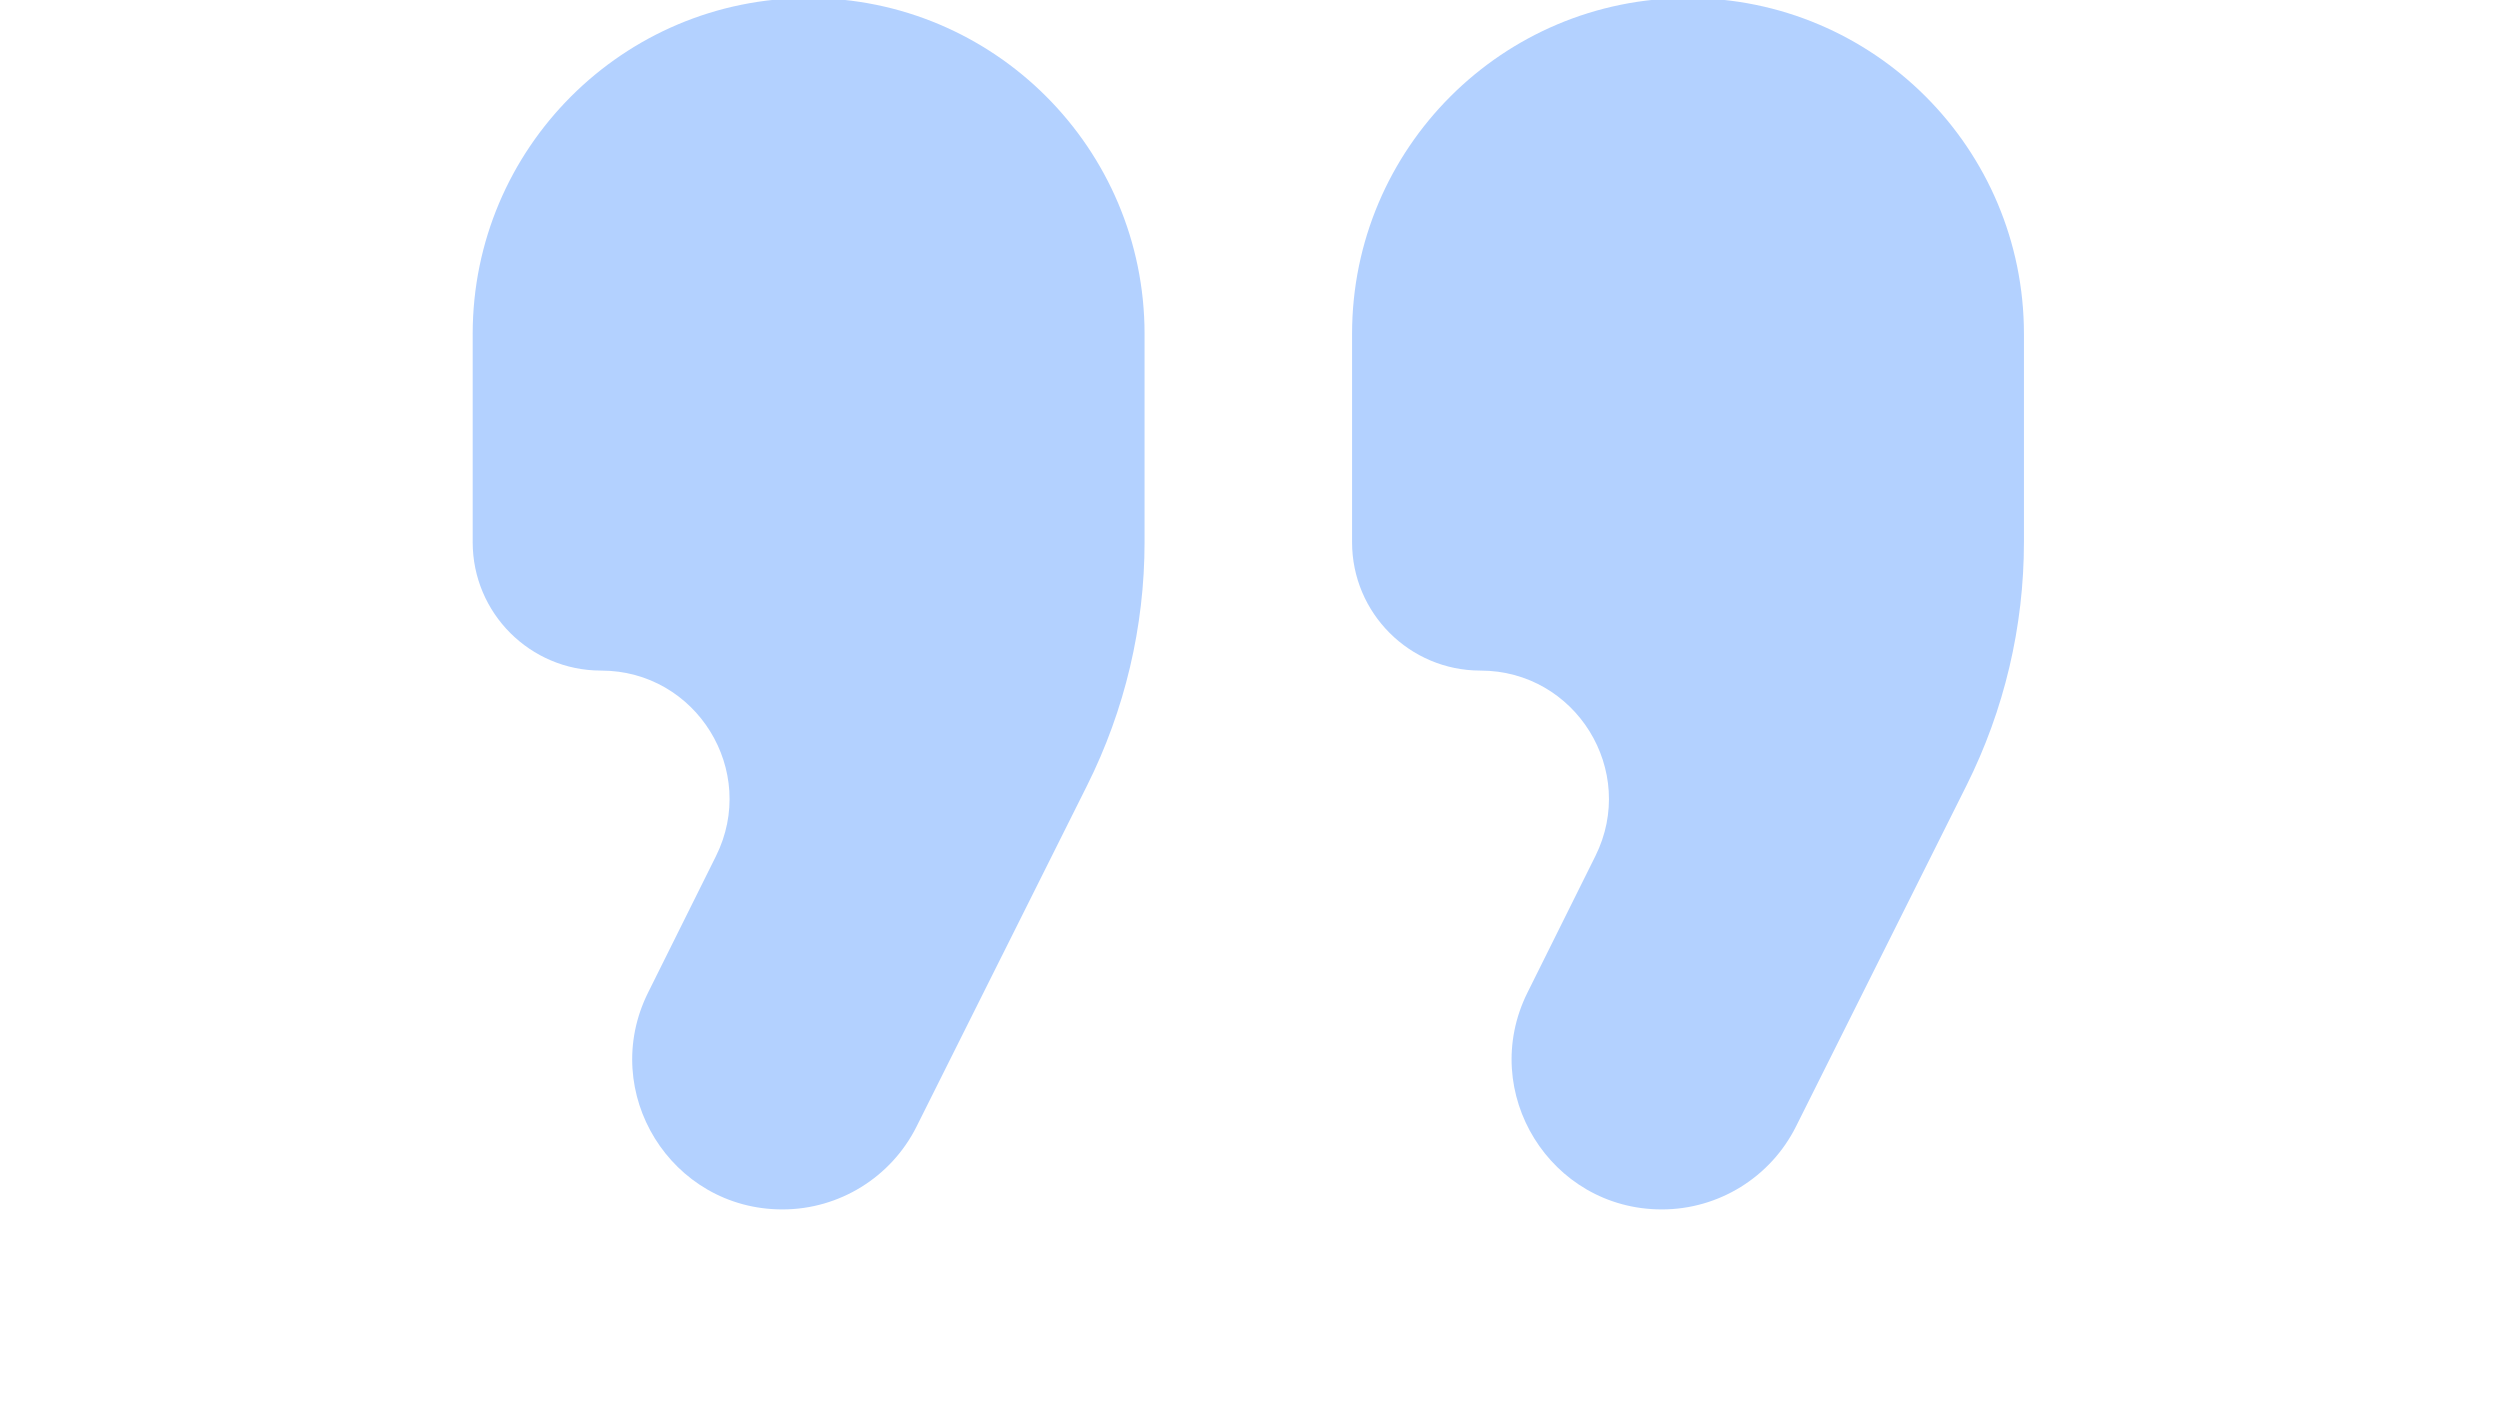 <svg width="220" height="125" viewBox="0 0 220 125" fill="none" xmlns="http://www.w3.org/2000/svg">
<path d="M41.596 29.389C41.596 13.062 54.831 -0.174 71.158 -0.174C87.485 -0.174 100.721 13.062 100.721 29.389V47.707C100.721 55.141 98.99 62.472 95.666 69.121L80.66 99.131C78.424 103.604 73.853 106.429 68.852 106.429C59.049 106.429 52.665 96.123 57.032 87.347L63.006 75.338C66.742 67.829 61.279 59.011 52.892 59.011C46.653 59.011 41.596 53.953 41.596 47.714V29.389Z" fill="#0066FF" fill-opacity="0.3"/>
<path d="M118.982 29.389C118.982 13.062 132.218 -0.174 148.545 -0.174C164.872 -0.174 178.107 13.062 178.107 29.389V47.707C178.107 55.141 176.377 62.472 173.052 69.121L158.047 99.131C155.811 103.604 151.239 106.429 146.239 106.429C136.436 106.429 130.052 96.123 134.418 87.347L140.392 75.338C144.128 67.829 138.666 59.011 130.279 59.011C124.04 59.011 118.982 53.953 118.982 47.714V29.389Z" fill="#0066FF" fill-opacity="0.3"/>
</svg>
